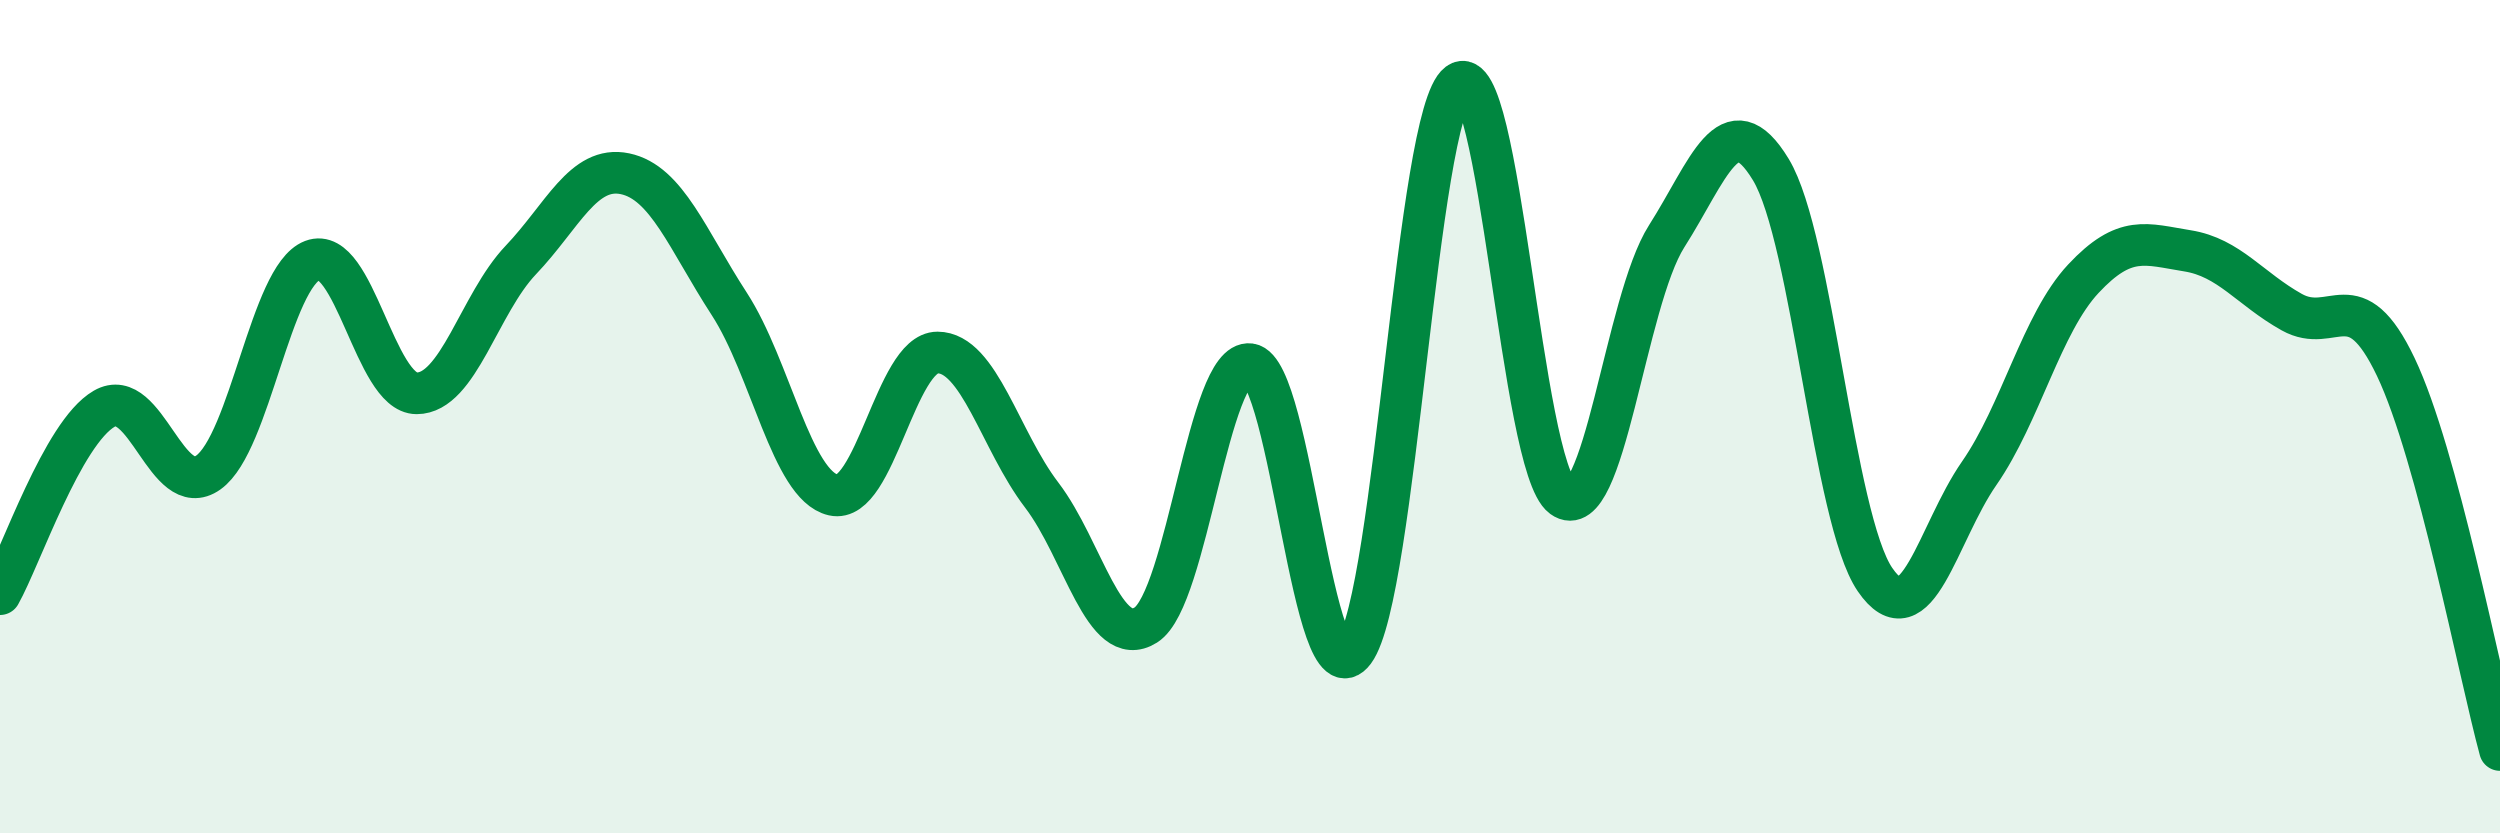 
    <svg width="60" height="20" viewBox="0 0 60 20" xmlns="http://www.w3.org/2000/svg">
      <path
        d="M 0,14.26 C 0.5,13.37 1.5,10.39 2.5,9.81 C 3.5,9.23 4,12.05 5,11.34 C 6,10.63 6.5,6.63 7.5,6.25 C 8.5,5.87 9,9.44 10,9.44 C 11,9.44 11.5,7.29 12.5,6.24 C 13.5,5.19 14,3.96 15,4.17 C 16,4.38 16.5,5.75 17.5,7.29 C 18.5,8.83 19,11.65 20,11.88 C 21,12.11 21.5,8.46 22.5,8.46 C 23.5,8.46 24,10.57 25,11.88 C 26,13.19 26.5,15.63 27.5,15 C 28.5,14.37 29,8.61 30,8.74 C 31,8.87 31.5,16.98 32.5,15.63 C 33.5,14.28 34,2.74 35,2 C 36,1.26 36.5,11.2 37.5,11.93 C 38.5,12.66 39,7.24 40,5.67 C 41,4.1 41.5,2.42 42.5,4.07 C 43.5,5.72 44,12.45 45,13.91 C 46,15.37 46.5,12.8 47.5,11.36 C 48.5,9.92 49,7.76 50,6.69 C 51,5.62 51.5,5.86 52.5,6.02 C 53.5,6.18 54,6.93 55,7.49 C 56,8.05 56.5,6.71 57.5,8.81 C 58.5,10.91 59.5,16.16 60,18L60 20L0 20Z"
        fill="#008740"
        opacity="0.1"
        stroke-linecap="round"
        stroke-linejoin="round"
      />
      <path
        d="M 0,14.26 C 0.5,13.37 1.5,10.39 2.5,9.81 C 3.5,9.23 4,12.05 5,11.34 C 6,10.63 6.5,6.63 7.5,6.25 C 8.5,5.87 9,9.44 10,9.44 C 11,9.44 11.5,7.29 12.5,6.24 C 13.5,5.19 14,3.96 15,4.17 C 16,4.38 16.5,5.75 17.5,7.29 C 18.5,8.83 19,11.65 20,11.88 C 21,12.11 21.5,8.46 22.5,8.46 C 23.5,8.46 24,10.57 25,11.88 C 26,13.19 26.5,15.63 27.5,15 C 28.5,14.37 29,8.61 30,8.74 C 31,8.87 31.5,16.98 32.5,15.63 C 33.5,14.28 34,2.74 35,2 C 36,1.26 36.5,11.2 37.5,11.93 C 38.5,12.66 39,7.24 40,5.67 C 41,4.1 41.5,2.42 42.5,4.07 C 43.5,5.72 44,12.45 45,13.91 C 46,15.37 46.5,12.8 47.5,11.36 C 48.5,9.92 49,7.76 50,6.69 C 51,5.62 51.5,5.86 52.5,6.02 C 53.5,6.18 54,6.93 55,7.49 C 56,8.05 56.5,6.71 57.5,8.81 C 58.5,10.91 59.5,16.16 60,18"
        stroke="#008740"
        stroke-width="1"
        fill="none"
        stroke-linecap="round"
        stroke-linejoin="round"
      />
    </svg>
  